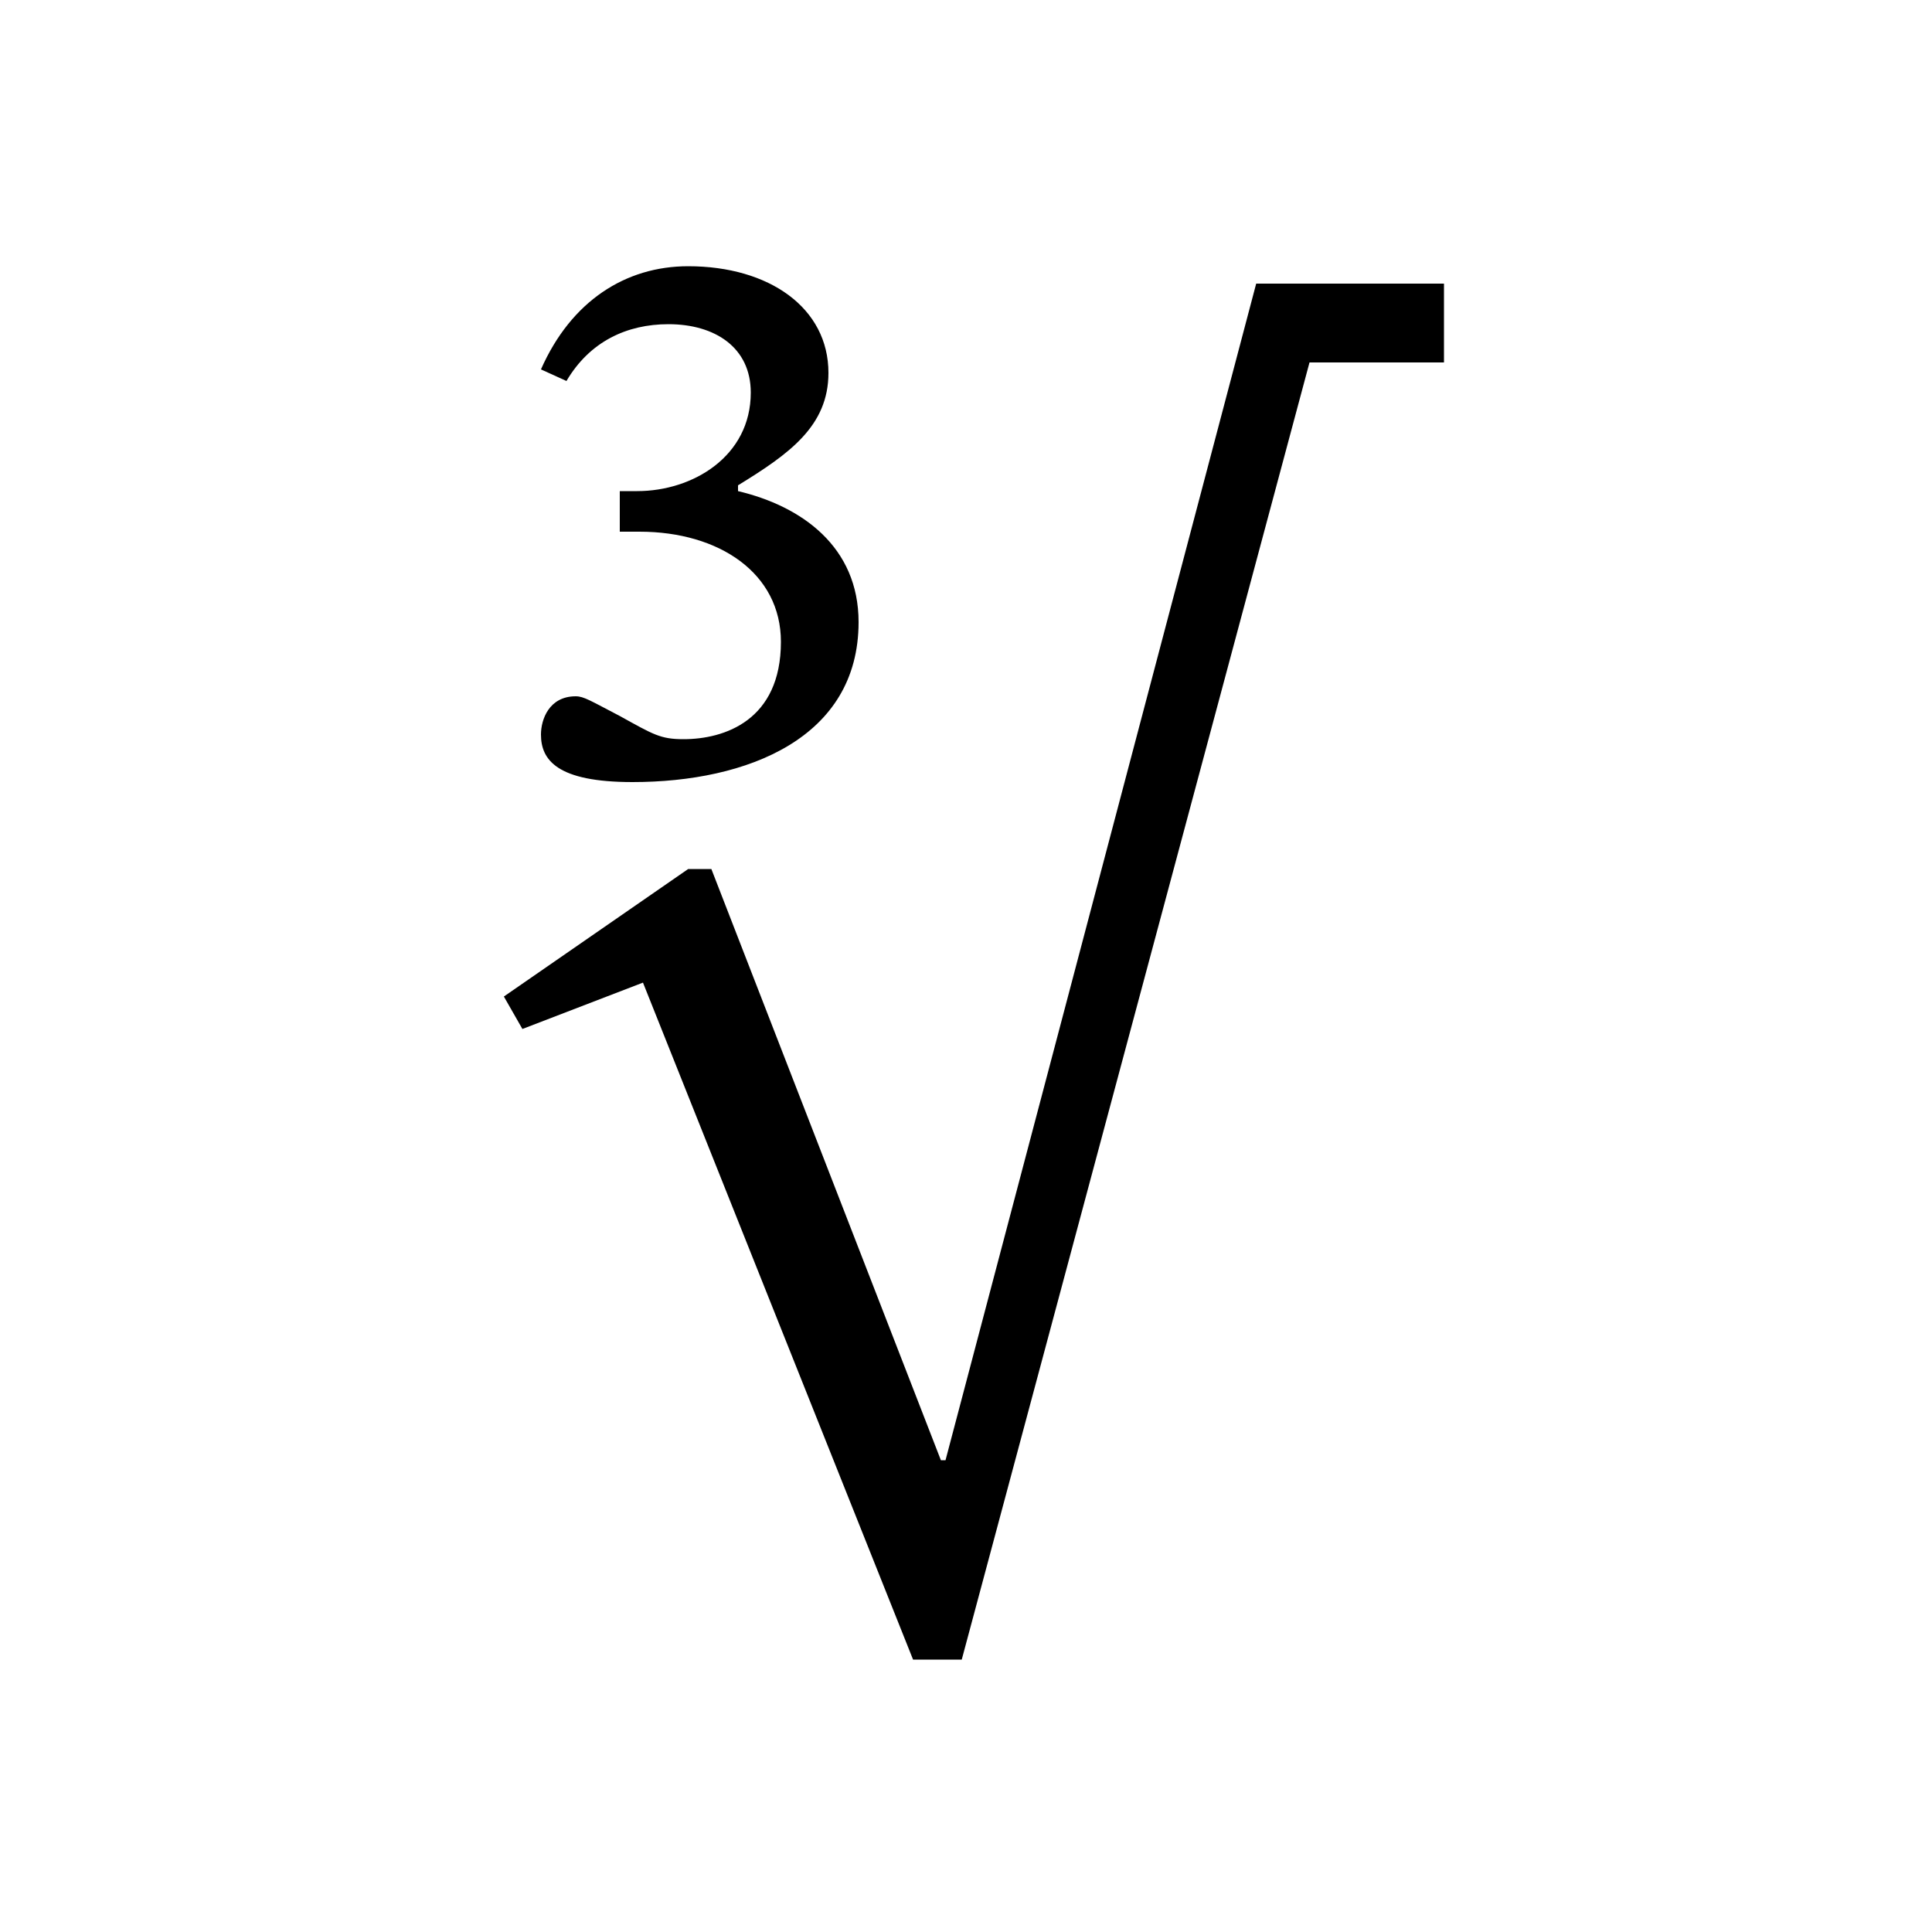 <svg xmlns="http://www.w3.org/2000/svg" viewBox="0 0 100 100">
        <path d="M65.02 14.68L48.94 75.58L48.70 75.58L36.82 44.98L35.62 44.98L26.08 51.58L27.04 53.26L33.28 50.86L47.26 85.90L49.78 85.90L67.78 18.76L74.74 18.76L74.74 14.68ZM29.32 19.72C30.52 17.68 32.44 16.78 34.60 16.78C37 16.78 38.86 17.98 38.86 20.32C38.86 23.62 35.86 25.42 32.98 25.42L32.08 25.42L32.08 27.52L33.10 27.52C37.24 27.52 40.42 29.68 40.42 33.22C40.42 37.30 37.48 38.26 35.38 38.26C34.18 38.26 33.82 38.02 32.08 37.06C30.58 36.28 30.22 36.04 29.80 36.04C28.42 36.04 28 37.24 28 38.02C28 39.34 28.84 40.48 32.74 40.48C38.68 40.48 44.44 38.20 44.44 32.20C44.44 28.30 41.50 26.20 38.20 25.42L38.20 25.12C40.84 23.50 42.88 22.06 42.88 19.30C42.88 15.94 39.82 13.78 35.62 13.78C32.38 13.78 29.56 15.58 28 19.12Z" />
    </svg>